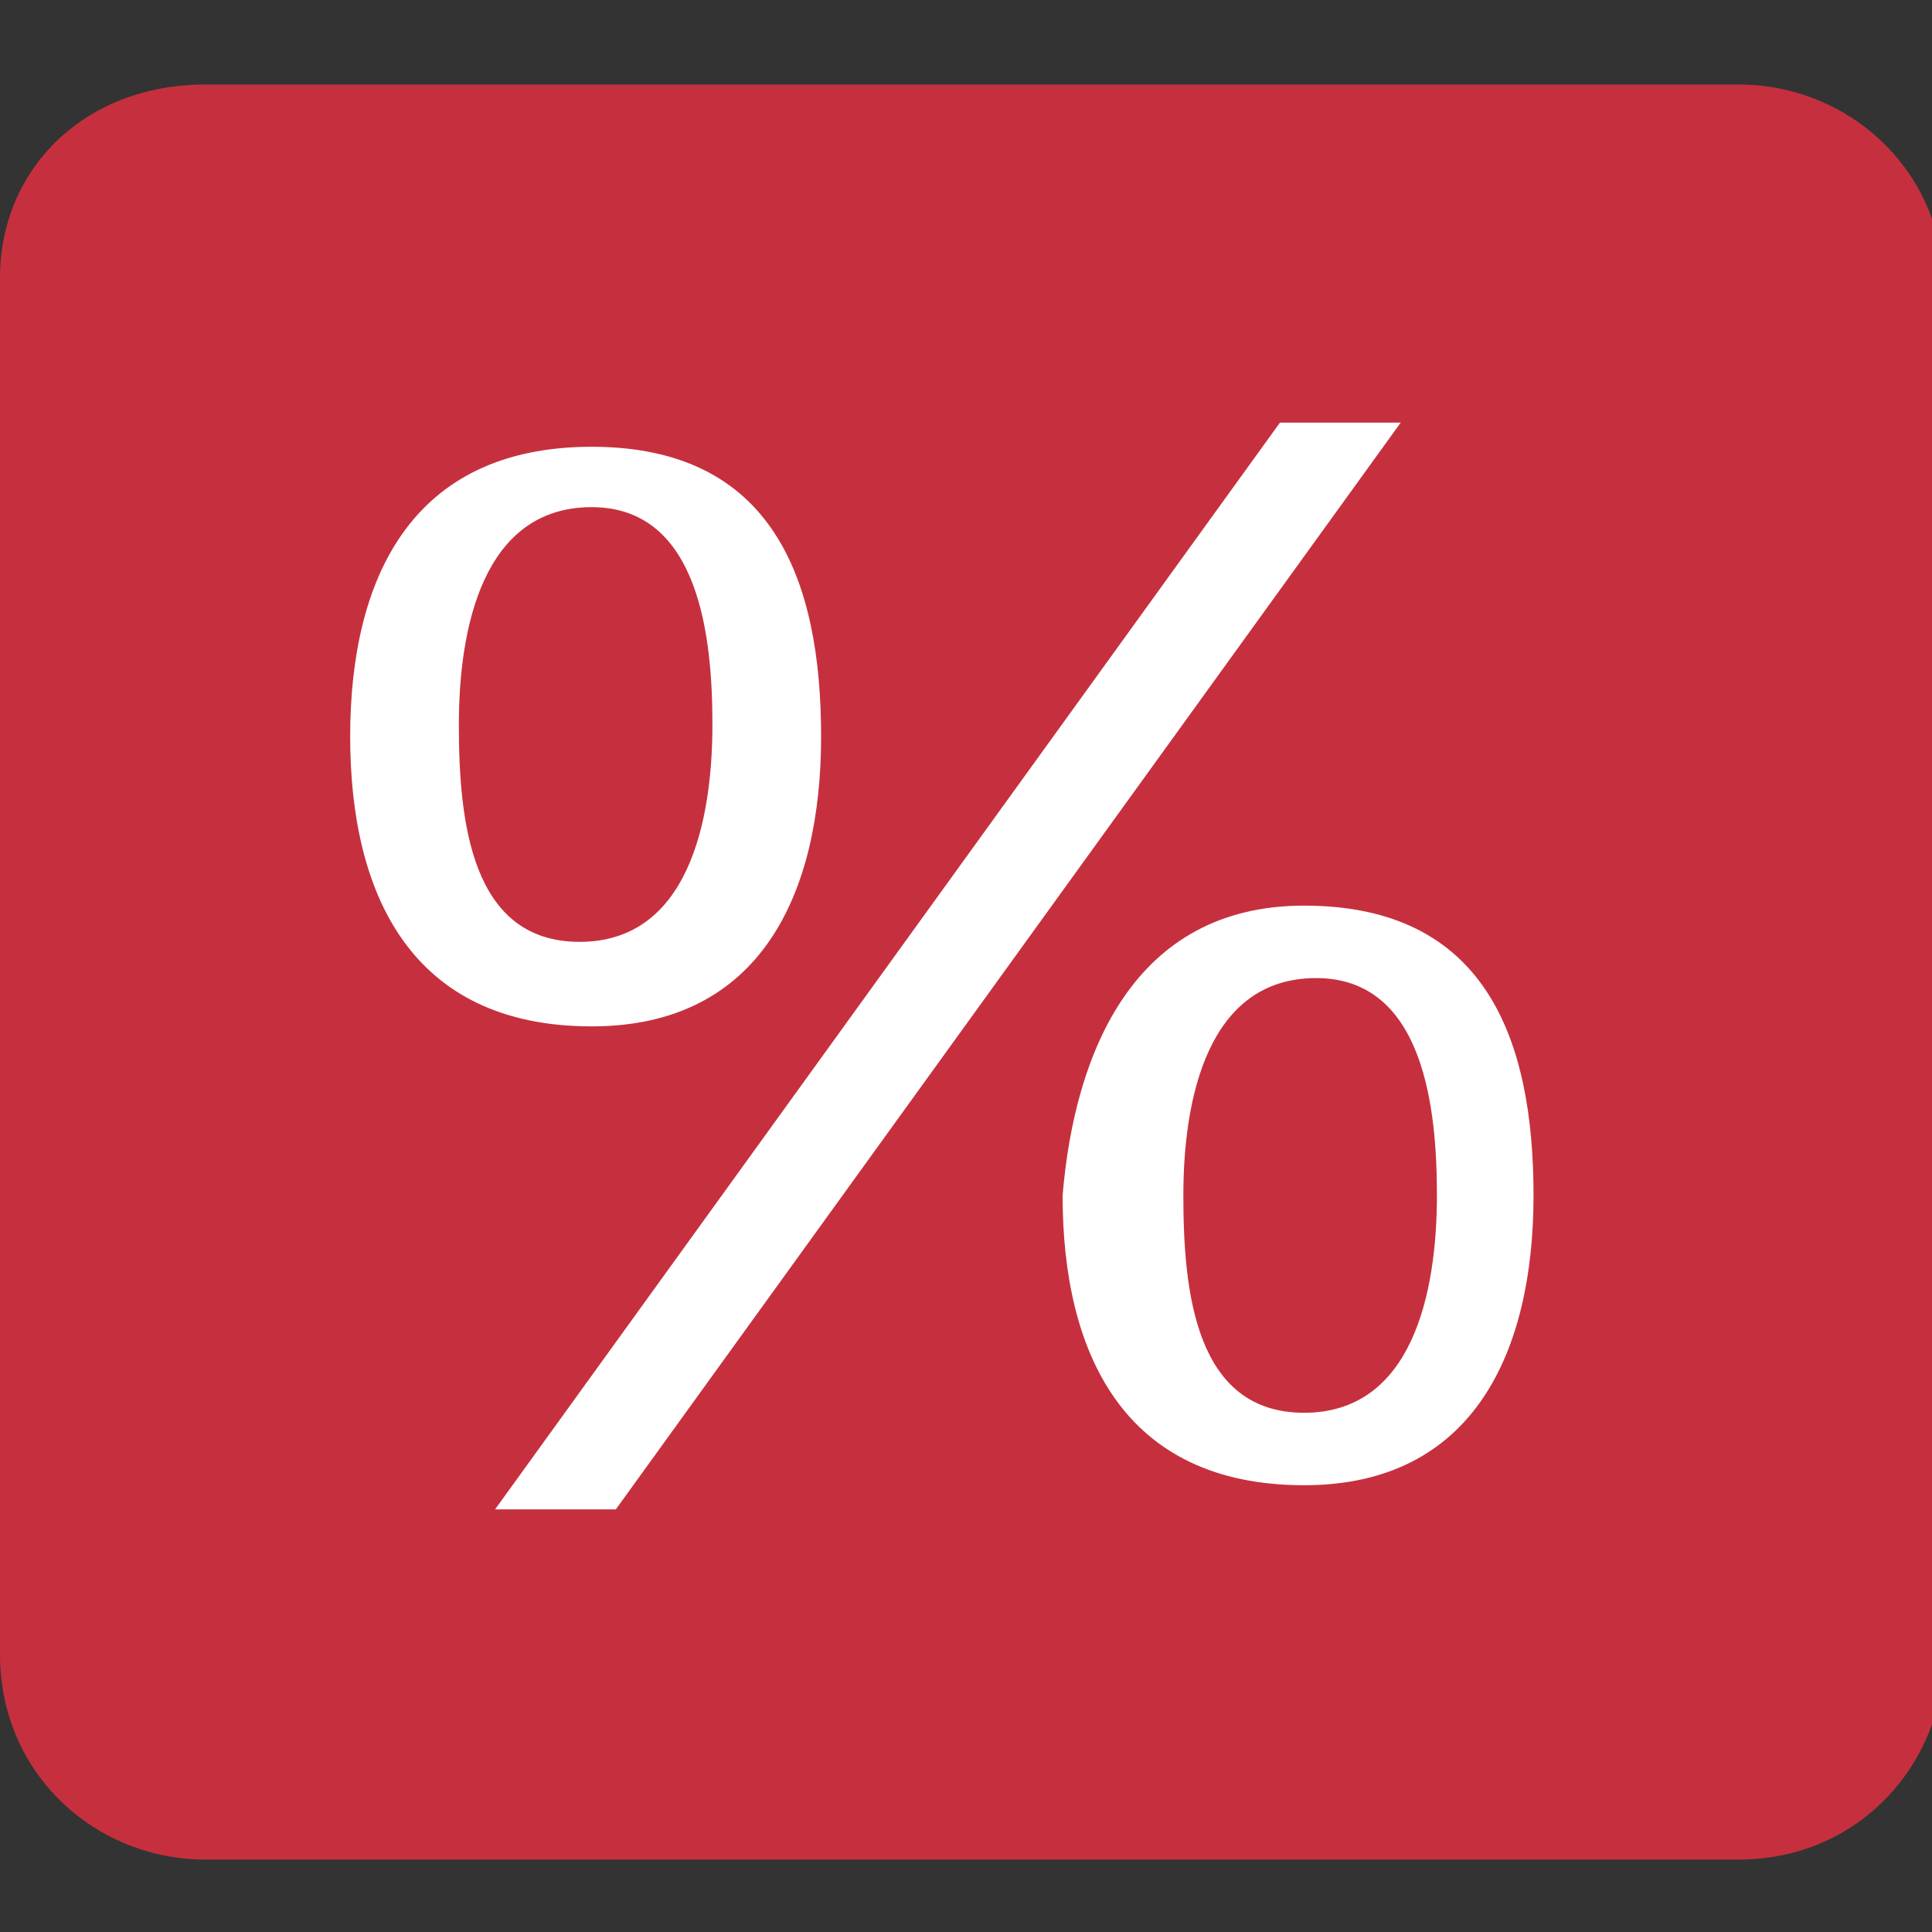 <?xml version="1.0" encoding="UTF-8"?>
<!-- Generator: Adobe Illustrator 23.0.1, SVG Export Plug-In . SVG Version: 6.00 Build 0)  -->
<svg version="1.1" id="Layer_1" xmlns="http://www.w3.org/2000/svg" xmlns:xlink="http://www.w3.org/1999/xlink" x="0px" y="0px" viewBox="0 0 16 16" style="enable-background:new 0 0 16 16;" xml:space="preserve">
<rect x="0" y="0" width="16" height="16" fill="#333333" stroke="none"/>
<style type="text/css">
	.st0{fill:#c6303e;}
	.st1{fill:#FFFFFF;}
</style>
<g>
	<path class="st0" d="M1.7,0.7h12.7c0.9,0,1.7,0.7,1.7,1.7v11.3c0,0.9-0.7,1.7-1.7,1.7H1.7c-0.9,0-1.7-0.7-1.7-1.7V2.3   C0,1.4,0.7,0.7,1.7,0.7z"/>
	<g>
		<path class="st1" d="M4.9,3.7c1.5,0,1.9,1.1,1.9,2.4c0,1.3-0.5,2.4-1.9,2.4c-1.5,0-2-1.1-2-2.4C2.9,4.8,3.4,3.7,4.9,3.7z M4.8,7.8    c0.9,0,1.1-1,1.1-1.8c0-0.7-0.1-1.8-1-1.8c-0.9,0-1.1,1-1.1,1.8C3.8,6.8,3.9,7.8,4.8,7.8z M10.6,3.5h1l-6.5,9h-1L10.6,3.5z     M10.8,7.5c1.5,0,1.9,1.1,1.9,2.4c0,1.3-0.5,2.4-1.9,2.4c-1.5,0-2-1.1-2-2.4C8.9,8.7,9.4,7.5,10.8,7.5z M10.8,11.7    c0.9,0,1.1-1,1.1-1.8c0-0.7-0.1-1.8-1-1.8c-0.9,0-1.1,1-1.1,1.8C9.8,10.7,9.9,11.7,10.8,11.7z"/>
	</g>
</g>
</svg>